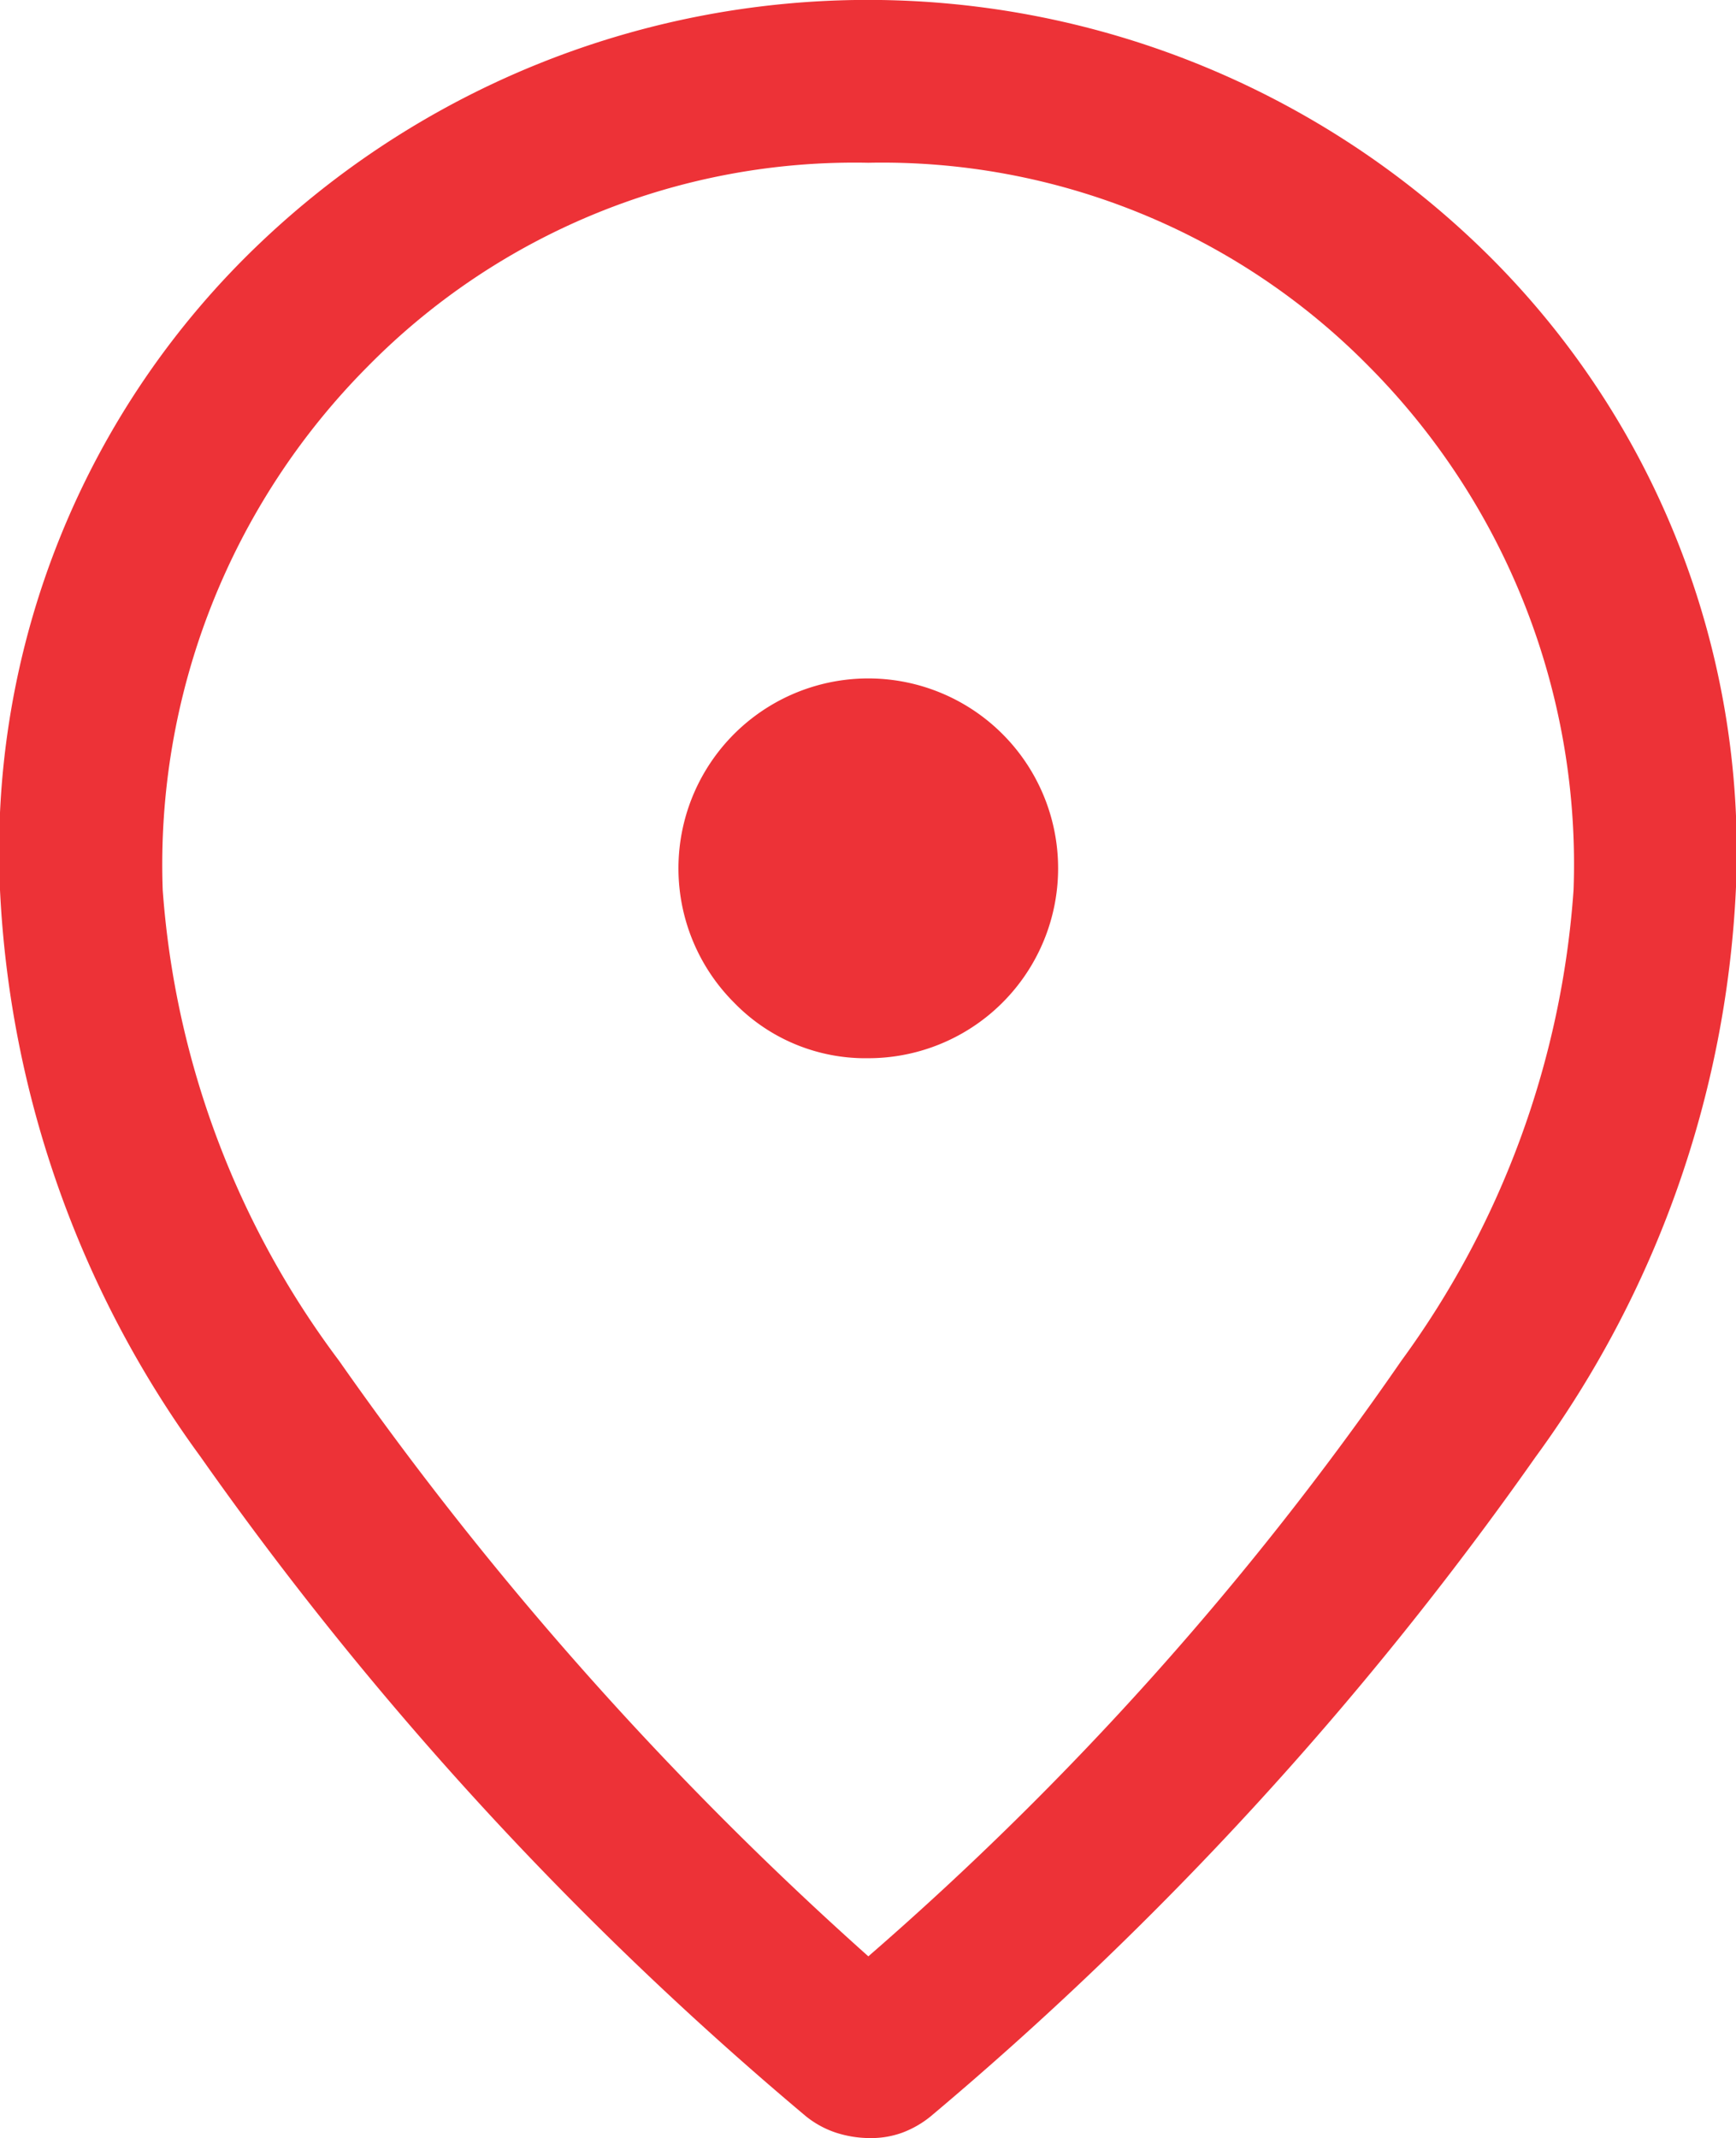 <svg xmlns="http://www.w3.org/2000/svg" width="12.995" height="16" viewBox="0 0 12.995 16">
  <path id="location_on_red" d="M14.5,11.919a1.421,1.421,0,1,0-1.005-.416A1.369,1.369,0,0,0,14.5,11.919Zm0,6.721a23.781,23.781,0,0,0,3.99-4.457,6.762,6.762,0,0,0,1.289-3.523,5.285,5.285,0,0,0-1.533-3.919A5.113,5.113,0,0,0,14.5,5.218a5.113,5.113,0,0,0-3.746,1.523A5.285,5.285,0,0,0,9.218,10.66a6.663,6.663,0,0,0,1.32,3.523A25.824,25.824,0,0,0,14.5,18.64Zm.02,1.36a.83.83,0,0,1-.264-.041.719.719,0,0,1-.223-.122A25.9,25.9,0,0,1,9.5,14.9,7.815,7.815,0,0,1,8,10.66,6.281,6.281,0,0,1,9.959,5.807a6.6,6.6,0,0,1,9.076,0,6.281,6.281,0,0,1,1.959,4.853,7.815,7.815,0,0,1-1.5,4.244,25.9,25.9,0,0,1-4.528,4.934.753.753,0,0,1-.213.122A.678.678,0,0,1,14.518,20ZM14.5,10.66Z" transform="translate(-8 -4)" fill="#ed3237"/>
</svg>
